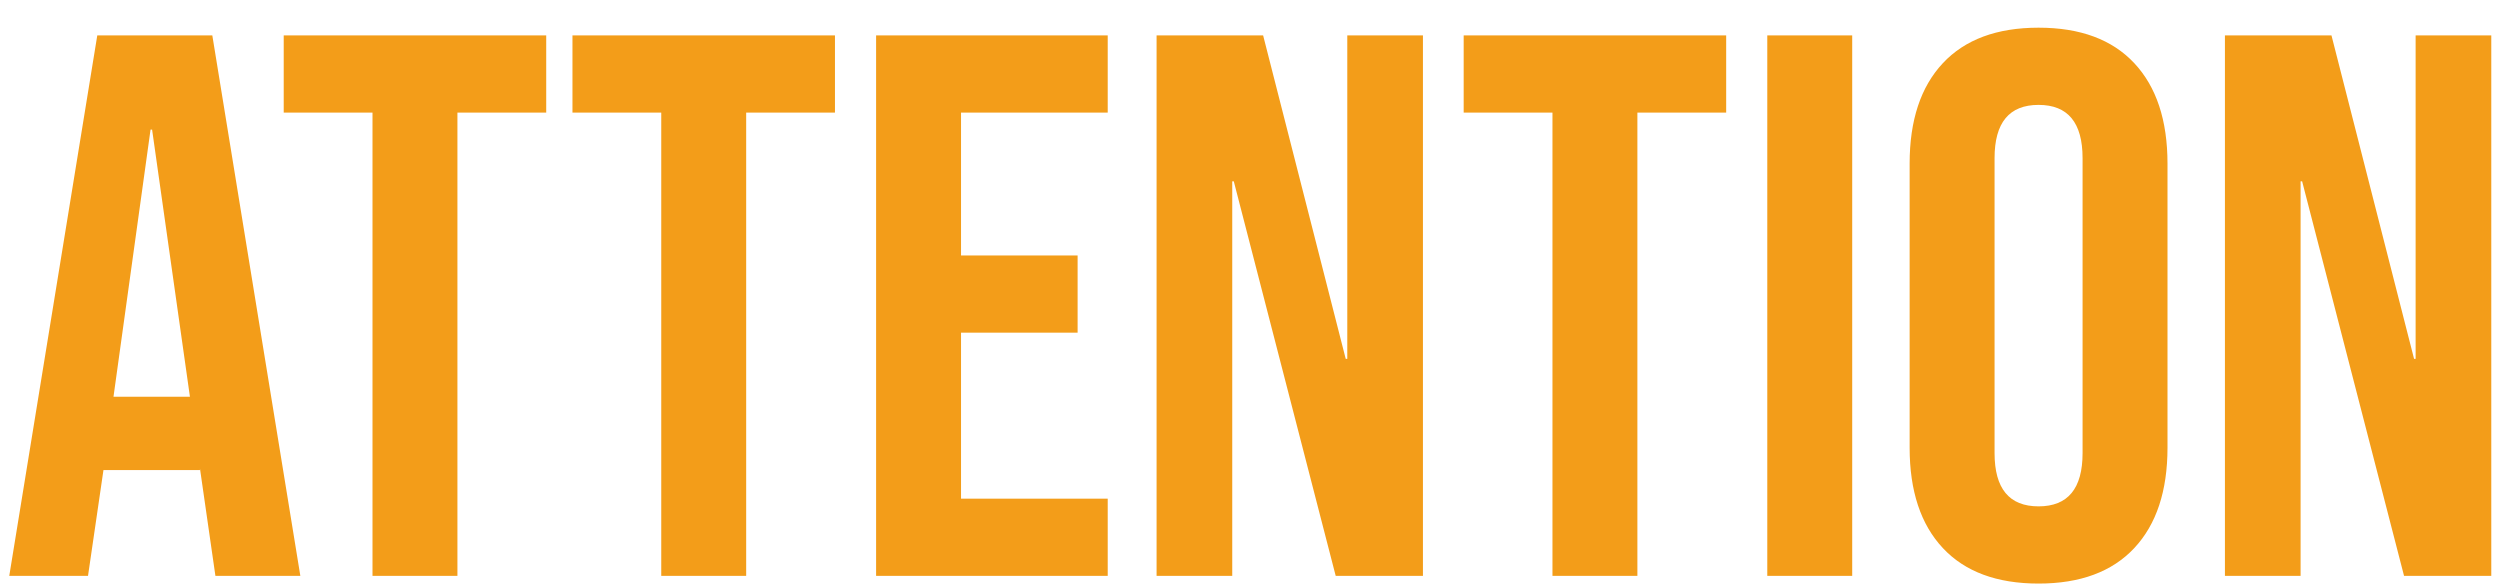 <svg xmlns="http://www.w3.org/2000/svg" width="68" height="16" viewBox="0 0 68 16" fill="none"><path d="M2.646 0.963H5.775L8.169 15.663H5.859L5.439 12.744V12.786H2.814L2.394 15.663H0.252L2.646 0.963ZM5.166 10.791L4.137 3.525H4.095L3.087 10.791H5.166ZM10.132 3.063H7.717V0.963H14.857V3.063H12.442V15.663H10.132V3.063ZM17.986 3.063H15.571V0.963H22.711V3.063H20.296V15.663H17.986V3.063ZM23.83 0.963H30.13V3.063H26.14V6.948H29.311V9.048H26.14V13.563H30.13V15.663H23.83V0.963ZM31.459 0.963H34.357L36.604 9.762H36.646V0.963H38.704V15.663H36.331L33.559 4.932H33.517V15.663H31.459V0.963ZM42.227 3.063H39.812V0.963H46.952V3.063H44.537V15.663H42.227V3.063ZM48.07 0.963H50.38V15.663H48.07V0.963ZM55.449 15.873C54.315 15.873 53.447 15.551 52.845 14.907C52.243 14.263 51.942 13.353 51.942 12.177V4.449C51.942 3.273 52.243 2.363 52.845 1.719C53.447 1.075 54.315 0.753 55.449 0.753C56.583 0.753 57.451 1.075 58.053 1.719C58.655 2.363 58.956 3.273 58.956 4.449V12.177C58.956 13.353 58.655 14.263 58.053 14.907C57.451 15.551 56.583 15.873 55.449 15.873ZM55.449 13.773C56.247 13.773 56.646 13.29 56.646 12.324V4.302C56.646 3.336 56.247 2.853 55.449 2.853C54.651 2.853 54.252 3.336 54.252 4.302V12.324C54.252 13.29 54.651 13.773 55.449 13.773ZM60.518 0.963H63.416L65.663 9.762H65.705V0.963H67.763V15.663H65.39L62.618 4.932H62.576V15.663H60.518V0.963Z" fill="#F39D19"></path></svg>